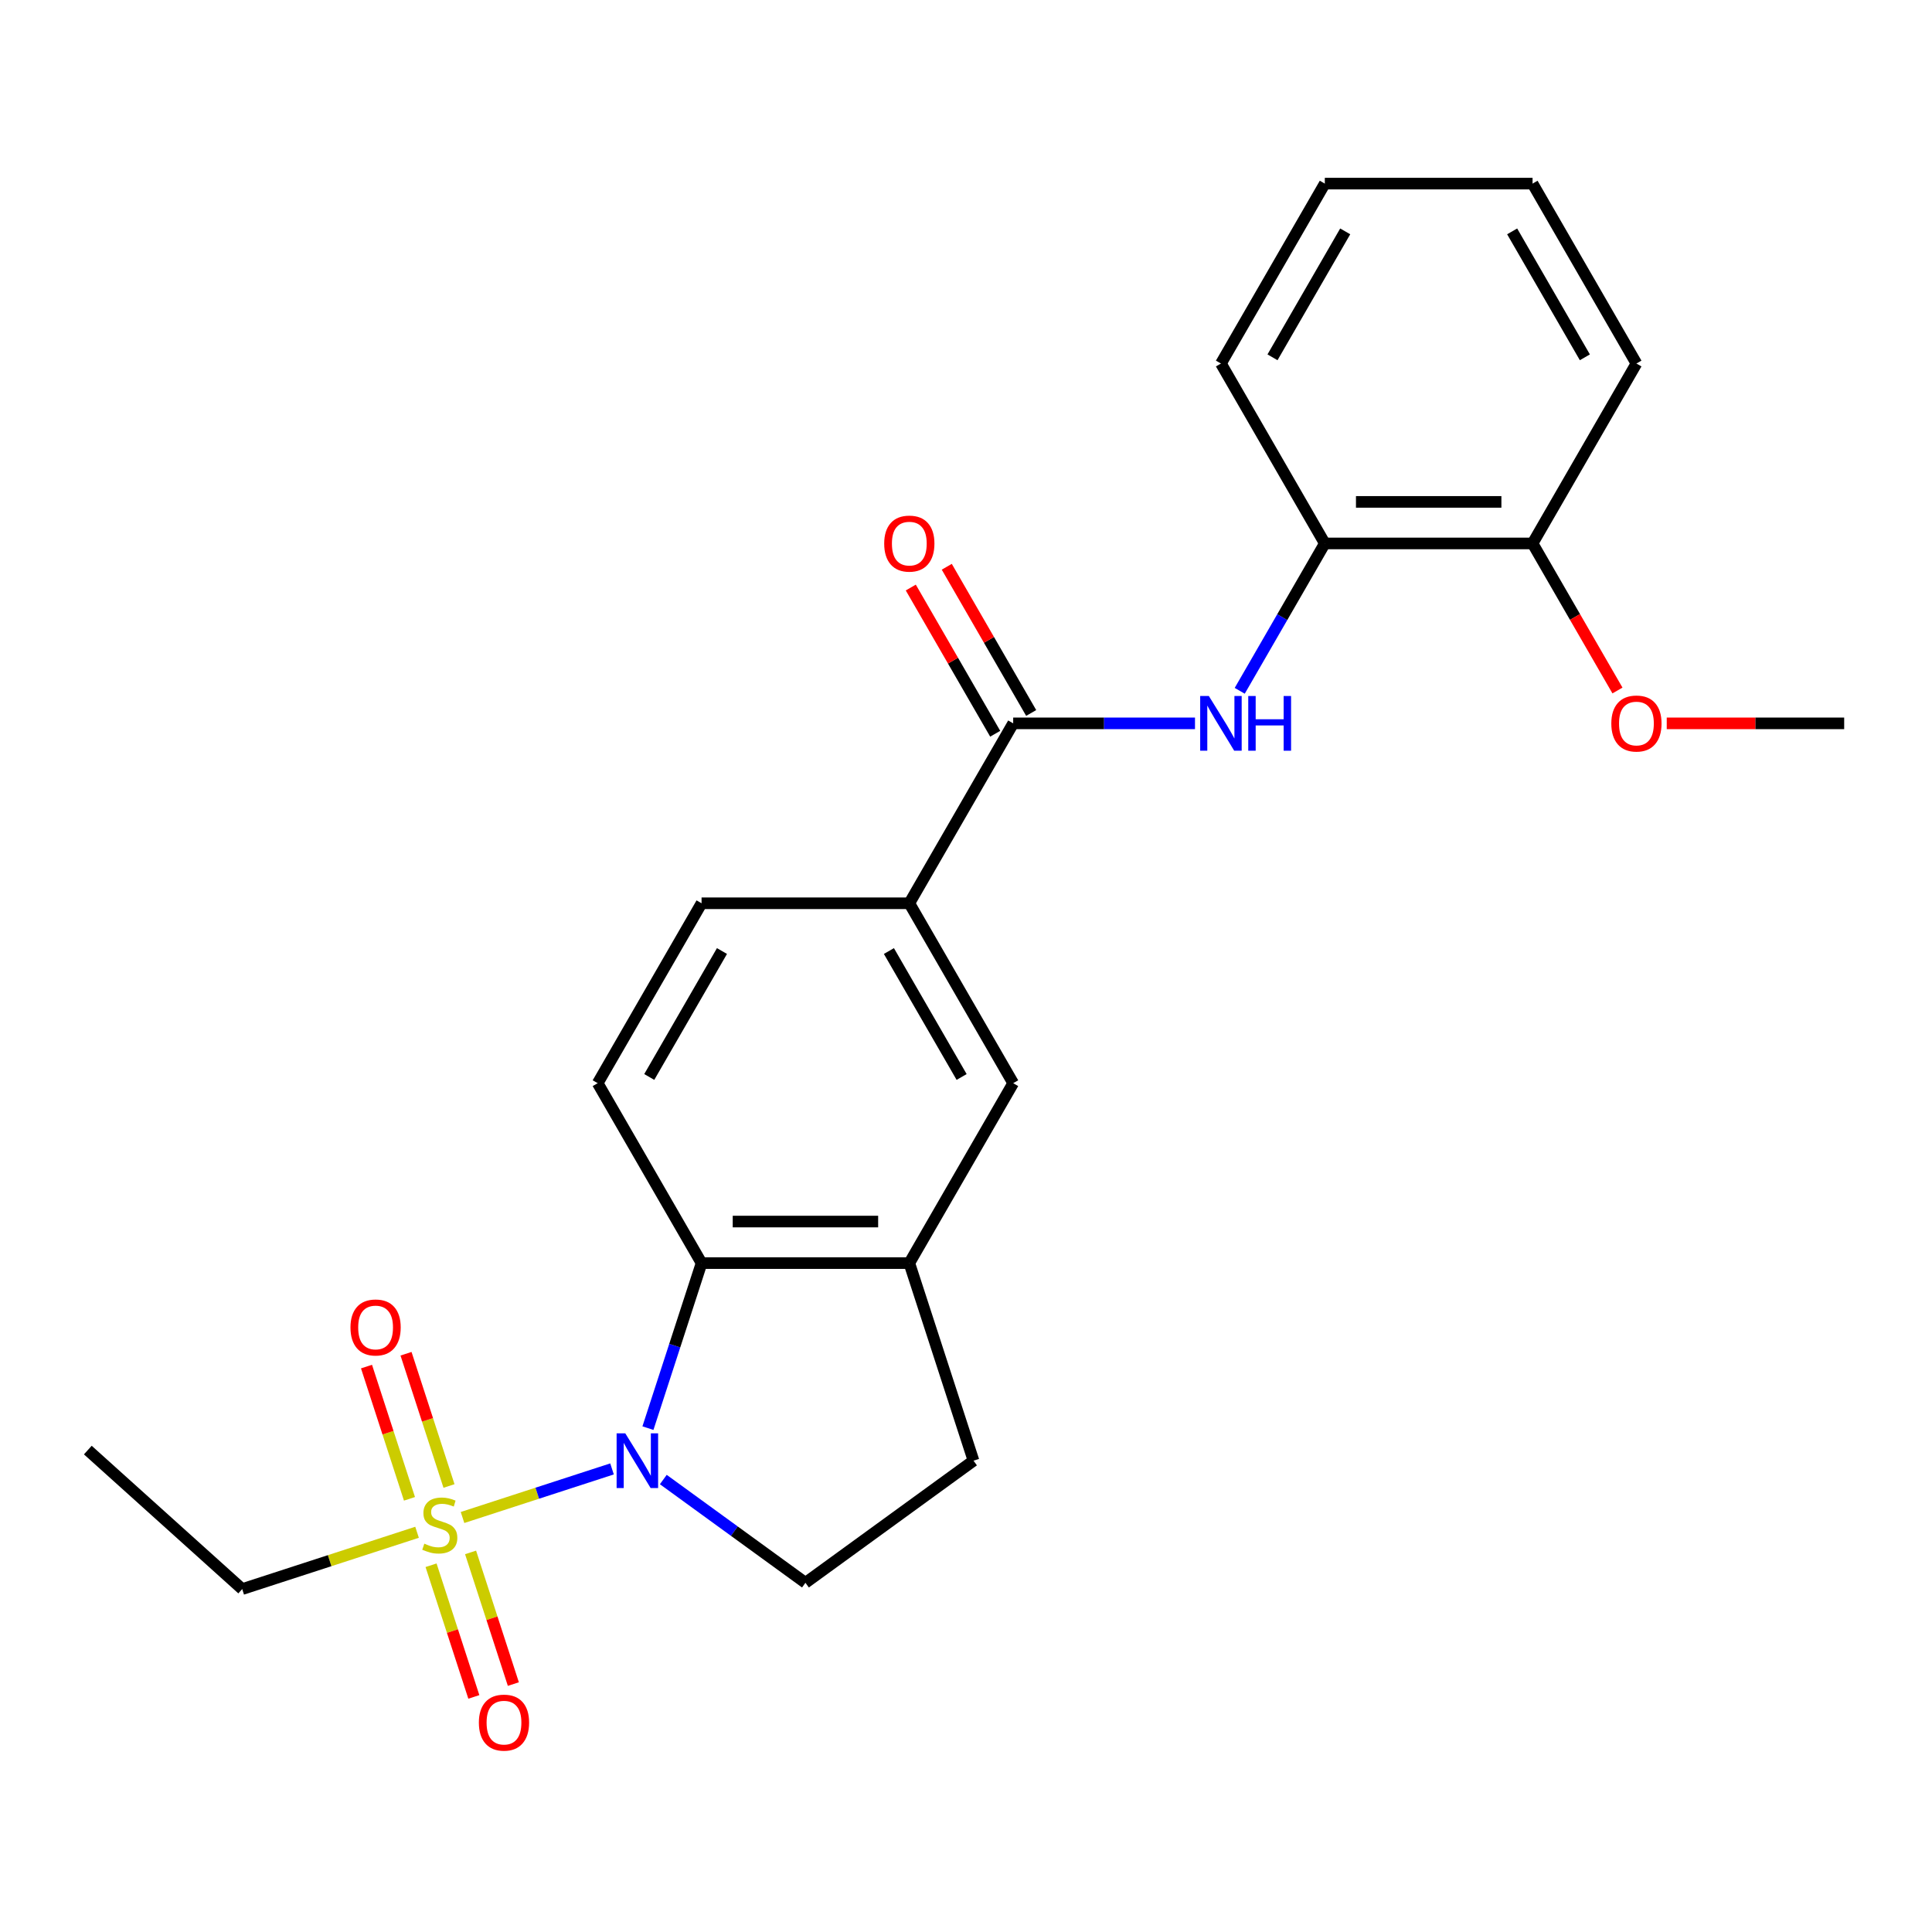 <?xml version='1.0' encoding='iso-8859-1'?>
<svg version='1.1' baseProfile='full'
              xmlns='http://www.w3.org/2000/svg'
                      xmlns:rdkit='http://www.rdkit.org/xml'
                      xmlns:xlink='http://www.w3.org/1999/xlink'
                  xml:space='preserve'
width='1000px' height='1000px' viewBox='0 0 1000 1000'>
<!-- END OF HEADER -->
<rect style='opacity:1.0;fill:#FFFFFF;stroke:none' width='1000' height='1000' x='0' y='0'> </rect>
<path class='bond-0' d='M 239.401,785.453 L 278.091,772.882' style='fill:none;fill-rule:evenodd;stroke:#CCCC00;stroke-width:6px;stroke-linecap:butt;stroke-linejoin:miter;stroke-opacity:1' />
<path class='bond-0' d='M 278.091,772.882 L 316.781,760.311' style='fill:none;fill-rule:evenodd;stroke:#0000FF;stroke-width:6px;stroke-linecap:butt;stroke-linejoin:miter;stroke-opacity:1' />
<path class='bond-10' d='M 232.398,769.146 L 221.277,734.92' style='fill:none;fill-rule:evenodd;stroke:#CCCC00;stroke-width:6px;stroke-linecap:butt;stroke-linejoin:miter;stroke-opacity:1' />
<path class='bond-10' d='M 221.277,734.92 L 210.156,700.693' style='fill:none;fill-rule:evenodd;stroke:#FF0000;stroke-width:6px;stroke-linecap:butt;stroke-linejoin:miter;stroke-opacity:1' />
<path class='bond-10' d='M 211.944,775.792 L 200.824,741.565' style='fill:none;fill-rule:evenodd;stroke:#CCCC00;stroke-width:6px;stroke-linecap:butt;stroke-linejoin:miter;stroke-opacity:1' />
<path class='bond-10' d='M 200.824,741.565 L 189.703,707.339' style='fill:none;fill-rule:evenodd;stroke:#FF0000;stroke-width:6px;stroke-linecap:butt;stroke-linejoin:miter;stroke-opacity:1' />
<path class='bond-11' d='M 223.114,810.168 L 234.186,844.245' style='fill:none;fill-rule:evenodd;stroke:#CCCC00;stroke-width:6px;stroke-linecap:butt;stroke-linejoin:miter;stroke-opacity:1' />
<path class='bond-11' d='M 234.186,844.245 L 245.258,878.321' style='fill:none;fill-rule:evenodd;stroke:#FF0000;stroke-width:6px;stroke-linecap:butt;stroke-linejoin:miter;stroke-opacity:1' />
<path class='bond-11' d='M 243.568,803.523 L 254.64,837.599' style='fill:none;fill-rule:evenodd;stroke:#CCCC00;stroke-width:6px;stroke-linecap:butt;stroke-linejoin:miter;stroke-opacity:1' />
<path class='bond-11' d='M 254.64,837.599 L 265.712,871.675' style='fill:none;fill-rule:evenodd;stroke:#FF0000;stroke-width:6px;stroke-linecap:butt;stroke-linejoin:miter;stroke-opacity:1' />
<path class='bond-16' d='M 215.864,793.101 L 170.615,807.803' style='fill:none;fill-rule:evenodd;stroke:#CCCC00;stroke-width:6px;stroke-linecap:butt;stroke-linejoin:miter;stroke-opacity:1' />
<path class='bond-16' d='M 170.615,807.803 L 125.365,822.506' style='fill:none;fill-rule:evenodd;stroke:#000000;stroke-width:6px;stroke-linecap:butt;stroke-linejoin:miter;stroke-opacity:1' />
<path class='bond-1' d='M 335.374,739.2 L 349.251,696.491' style='fill:none;fill-rule:evenodd;stroke:#0000FF;stroke-width:6px;stroke-linecap:butt;stroke-linejoin:miter;stroke-opacity:1' />
<path class='bond-1' d='M 349.251,696.491 L 363.129,653.781' style='fill:none;fill-rule:evenodd;stroke:#000000;stroke-width:6px;stroke-linecap:butt;stroke-linejoin:miter;stroke-opacity:1' />
<path class='bond-6' d='M 343.328,765.805 L 380.111,792.529' style='fill:none;fill-rule:evenodd;stroke:#0000FF;stroke-width:6px;stroke-linecap:butt;stroke-linejoin:miter;stroke-opacity:1' />
<path class='bond-6' d='M 380.111,792.529 L 416.894,819.253' style='fill:none;fill-rule:evenodd;stroke:#000000;stroke-width:6px;stroke-linecap:butt;stroke-linejoin:miter;stroke-opacity:1' />
<path class='bond-4' d='M 363.129,653.781 L 470.659,653.781' style='fill:none;fill-rule:evenodd;stroke:#000000;stroke-width:6px;stroke-linecap:butt;stroke-linejoin:miter;stroke-opacity:1' />
<path class='bond-4' d='M 379.258,632.275 L 454.529,632.275' style='fill:none;fill-rule:evenodd;stroke:#000000;stroke-width:6px;stroke-linecap:butt;stroke-linejoin:miter;stroke-opacity:1' />
<path class='bond-8' d='M 363.129,653.781 L 309.364,560.657' style='fill:none;fill-rule:evenodd;stroke:#000000;stroke-width:6px;stroke-linecap:butt;stroke-linejoin:miter;stroke-opacity:1' />
<path class='bond-2' d='M 524.424,374.409 L 470.659,467.533' style='fill:none;fill-rule:evenodd;stroke:#000000;stroke-width:6px;stroke-linecap:butt;stroke-linejoin:miter;stroke-opacity:1' />
<path class='bond-3' d='M 524.424,374.409 L 571.475,374.409' style='fill:none;fill-rule:evenodd;stroke:#000000;stroke-width:6px;stroke-linecap:butt;stroke-linejoin:miter;stroke-opacity:1' />
<path class='bond-3' d='M 571.475,374.409 L 618.526,374.409' style='fill:none;fill-rule:evenodd;stroke:#0000FF;stroke-width:6px;stroke-linecap:butt;stroke-linejoin:miter;stroke-opacity:1' />
<path class='bond-13' d='M 533.737,369.033 L 511.891,331.195' style='fill:none;fill-rule:evenodd;stroke:#000000;stroke-width:6px;stroke-linecap:butt;stroke-linejoin:miter;stroke-opacity:1' />
<path class='bond-13' d='M 511.891,331.195 L 490.045,293.357' style='fill:none;fill-rule:evenodd;stroke:#FF0000;stroke-width:6px;stroke-linecap:butt;stroke-linejoin:miter;stroke-opacity:1' />
<path class='bond-13' d='M 515.112,379.786 L 493.266,341.948' style='fill:none;fill-rule:evenodd;stroke:#000000;stroke-width:6px;stroke-linecap:butt;stroke-linejoin:miter;stroke-opacity:1' />
<path class='bond-13' d='M 493.266,341.948 L 471.42,304.11' style='fill:none;fill-rule:evenodd;stroke:#FF0000;stroke-width:6px;stroke-linecap:butt;stroke-linejoin:miter;stroke-opacity:1' />
<path class='bond-9' d='M 641.682,357.561 L 663.701,319.423' style='fill:none;fill-rule:evenodd;stroke:#0000FF;stroke-width:6px;stroke-linecap:butt;stroke-linejoin:miter;stroke-opacity:1' />
<path class='bond-9' d='M 663.701,319.423 L 685.72,281.285' style='fill:none;fill-rule:evenodd;stroke:#000000;stroke-width:6px;stroke-linecap:butt;stroke-linejoin:miter;stroke-opacity:1' />
<path class='bond-7' d='M 470.659,653.781 L 524.424,560.657' style='fill:none;fill-rule:evenodd;stroke:#000000;stroke-width:6px;stroke-linecap:butt;stroke-linejoin:miter;stroke-opacity:1' />
<path class='bond-24' d='M 470.659,653.781 L 503.888,756.049' style='fill:none;fill-rule:evenodd;stroke:#000000;stroke-width:6px;stroke-linecap:butt;stroke-linejoin:miter;stroke-opacity:1' />
<path class='bond-5' d='M 470.659,467.533 L 363.129,467.533' style='fill:none;fill-rule:evenodd;stroke:#000000;stroke-width:6px;stroke-linecap:butt;stroke-linejoin:miter;stroke-opacity:1' />
<path class='bond-25' d='M 470.659,467.533 L 524.424,560.657' style='fill:none;fill-rule:evenodd;stroke:#000000;stroke-width:6px;stroke-linecap:butt;stroke-linejoin:miter;stroke-opacity:1' />
<path class='bond-25' d='M 460.099,492.255 L 497.735,557.442' style='fill:none;fill-rule:evenodd;stroke:#000000;stroke-width:6px;stroke-linecap:butt;stroke-linejoin:miter;stroke-opacity:1' />
<path class='bond-12' d='M 416.894,819.253 L 503.888,756.049' style='fill:none;fill-rule:evenodd;stroke:#000000;stroke-width:6px;stroke-linecap:butt;stroke-linejoin:miter;stroke-opacity:1' />
<path class='bond-14' d='M 309.364,560.657 L 363.129,467.533' style='fill:none;fill-rule:evenodd;stroke:#000000;stroke-width:6px;stroke-linecap:butt;stroke-linejoin:miter;stroke-opacity:1' />
<path class='bond-14' d='M 336.053,557.442 L 373.689,492.255' style='fill:none;fill-rule:evenodd;stroke:#000000;stroke-width:6px;stroke-linecap:butt;stroke-linejoin:miter;stroke-opacity:1' />
<path class='bond-15' d='M 685.72,281.285 L 793.25,281.285' style='fill:none;fill-rule:evenodd;stroke:#000000;stroke-width:6px;stroke-linecap:butt;stroke-linejoin:miter;stroke-opacity:1' />
<path class='bond-15' d='M 701.849,259.779 L 777.12,259.779' style='fill:none;fill-rule:evenodd;stroke:#000000;stroke-width:6px;stroke-linecap:butt;stroke-linejoin:miter;stroke-opacity:1' />
<path class='bond-18' d='M 685.72,281.285 L 631.954,188.161' style='fill:none;fill-rule:evenodd;stroke:#000000;stroke-width:6px;stroke-linecap:butt;stroke-linejoin:miter;stroke-opacity:1' />
<path class='bond-17' d='M 793.25,281.285 L 815.223,319.343' style='fill:none;fill-rule:evenodd;stroke:#000000;stroke-width:6px;stroke-linecap:butt;stroke-linejoin:miter;stroke-opacity:1' />
<path class='bond-17' d='M 815.223,319.343 L 837.195,357.401' style='fill:none;fill-rule:evenodd;stroke:#FF0000;stroke-width:6px;stroke-linecap:butt;stroke-linejoin:miter;stroke-opacity:1' />
<path class='bond-19' d='M 793.25,281.285 L 847.015,188.161' style='fill:none;fill-rule:evenodd;stroke:#000000;stroke-width:6px;stroke-linecap:butt;stroke-linejoin:miter;stroke-opacity:1' />
<path class='bond-21' d='M 125.365,822.506 L 45.455,750.554' style='fill:none;fill-rule:evenodd;stroke:#000000;stroke-width:6px;stroke-linecap:butt;stroke-linejoin:miter;stroke-opacity:1' />
<path class='bond-20' d='M 862.703,374.409 L 908.624,374.409' style='fill:none;fill-rule:evenodd;stroke:#FF0000;stroke-width:6px;stroke-linecap:butt;stroke-linejoin:miter;stroke-opacity:1' />
<path class='bond-20' d='M 908.624,374.409 L 954.545,374.409' style='fill:none;fill-rule:evenodd;stroke:#000000;stroke-width:6px;stroke-linecap:butt;stroke-linejoin:miter;stroke-opacity:1' />
<path class='bond-22' d='M 631.954,188.161 L 685.72,95.037' style='fill:none;fill-rule:evenodd;stroke:#000000;stroke-width:6px;stroke-linecap:butt;stroke-linejoin:miter;stroke-opacity:1' />
<path class='bond-22' d='M 658.644,184.946 L 696.28,119.759' style='fill:none;fill-rule:evenodd;stroke:#000000;stroke-width:6px;stroke-linecap:butt;stroke-linejoin:miter;stroke-opacity:1' />
<path class='bond-26' d='M 847.015,188.161 L 793.25,95.037' style='fill:none;fill-rule:evenodd;stroke:#000000;stroke-width:6px;stroke-linecap:butt;stroke-linejoin:miter;stroke-opacity:1' />
<path class='bond-26' d='M 820.326,184.946 L 782.69,119.759' style='fill:none;fill-rule:evenodd;stroke:#000000;stroke-width:6px;stroke-linecap:butt;stroke-linejoin:miter;stroke-opacity:1' />
<path class='bond-23' d='M 685.72,95.037 L 793.25,95.037' style='fill:none;fill-rule:evenodd;stroke:#000000;stroke-width:6px;stroke-linecap:butt;stroke-linejoin:miter;stroke-opacity:1' />
<path  class='atom-0' d='M 219.633 798.997
Q 219.953 799.117, 221.273 799.677
Q 222.593 800.237, 224.033 800.597
Q 225.513 800.917, 226.953 800.917
Q 229.633 800.917, 231.193 799.637
Q 232.753 798.317, 232.753 796.037
Q 232.753 794.477, 231.953 793.517
Q 231.193 792.557, 229.993 792.037
Q 228.793 791.517, 226.793 790.917
Q 224.273 790.157, 222.753 789.437
Q 221.273 788.717, 220.193 787.197
Q 219.153 785.677, 219.153 783.117
Q 219.153 779.557, 221.553 777.357
Q 223.993 775.157, 228.793 775.157
Q 232.073 775.157, 235.793 776.717
L 234.873 779.797
Q 231.473 778.397, 228.913 778.397
Q 226.153 778.397, 224.633 779.557
Q 223.113 780.677, 223.153 782.637
Q 223.153 784.157, 223.913 785.077
Q 224.713 785.997, 225.833 786.517
Q 226.993 787.037, 228.913 787.637
Q 231.473 788.437, 232.993 789.237
Q 234.513 790.037, 235.593 791.677
Q 236.713 793.277, 236.713 796.037
Q 236.713 799.957, 234.073 802.077
Q 231.473 804.157, 227.113 804.157
Q 224.593 804.157, 222.673 803.597
Q 220.793 803.077, 218.553 802.157
L 219.633 798.997
' fill='#CCCC00'/>
<path  class='atom-1' d='M 323.64 741.889
L 332.92 756.889
Q 333.84 758.369, 335.32 761.049
Q 336.8 763.729, 336.88 763.889
L 336.88 741.889
L 340.64 741.889
L 340.64 770.209
L 336.76 770.209
L 326.8 753.809
Q 325.64 751.889, 324.4 749.689
Q 323.2 747.489, 322.84 746.809
L 322.84 770.209
L 319.16 770.209
L 319.16 741.889
L 323.64 741.889
' fill='#0000FF'/>
<path  class='atom-4' d='M 625.694 360.249
L 634.974 375.249
Q 635.894 376.729, 637.374 379.409
Q 638.854 382.089, 638.934 382.249
L 638.934 360.249
L 642.694 360.249
L 642.694 388.569
L 638.814 388.569
L 628.854 372.169
Q 627.694 370.249, 626.454 368.049
Q 625.254 365.849, 624.894 365.169
L 624.894 388.569
L 621.214 388.569
L 621.214 360.249
L 625.694 360.249
' fill='#0000FF'/>
<path  class='atom-4' d='M 646.094 360.249
L 649.934 360.249
L 649.934 372.289
L 664.414 372.289
L 664.414 360.249
L 668.254 360.249
L 668.254 388.569
L 664.414 388.569
L 664.414 375.489
L 649.934 375.489
L 649.934 388.569
L 646.094 388.569
L 646.094 360.249
' fill='#0000FF'/>
<path  class='atom-11' d='M 181.404 687.09
Q 181.404 680.29, 184.764 676.49
Q 188.124 672.69, 194.404 672.69
Q 200.684 672.69, 204.044 676.49
Q 207.404 680.29, 207.404 687.09
Q 207.404 693.97, 204.004 697.89
Q 200.604 701.77, 194.404 701.77
Q 188.164 701.77, 184.764 697.89
Q 181.404 694.01, 181.404 687.09
M 194.404 698.57
Q 198.724 698.57, 201.044 695.69
Q 203.404 692.77, 203.404 687.09
Q 203.404 681.53, 201.044 678.73
Q 198.724 675.89, 194.404 675.89
Q 190.084 675.89, 187.724 678.69
Q 185.404 681.49, 185.404 687.09
Q 185.404 692.81, 187.724 695.69
Q 190.084 698.57, 194.404 698.57
' fill='#FF0000'/>
<path  class='atom-12' d='M 247.861 891.625
Q 247.861 884.825, 251.221 881.025
Q 254.581 877.225, 260.861 877.225
Q 267.141 877.225, 270.501 881.025
Q 273.861 884.825, 273.861 891.625
Q 273.861 898.505, 270.461 902.425
Q 267.061 906.305, 260.861 906.305
Q 254.621 906.305, 251.221 902.425
Q 247.861 898.545, 247.861 891.625
M 260.861 903.105
Q 265.181 903.105, 267.501 900.225
Q 269.861 897.305, 269.861 891.625
Q 269.861 886.065, 267.501 883.265
Q 265.181 880.425, 260.861 880.425
Q 256.541 880.425, 254.181 883.225
Q 251.861 886.025, 251.861 891.625
Q 251.861 897.345, 254.181 900.225
Q 256.541 903.105, 260.861 903.105
' fill='#FF0000'/>
<path  class='atom-14' d='M 457.659 281.365
Q 457.659 274.565, 461.019 270.765
Q 464.379 266.965, 470.659 266.965
Q 476.939 266.965, 480.299 270.765
Q 483.659 274.565, 483.659 281.365
Q 483.659 288.245, 480.259 292.165
Q 476.859 296.045, 470.659 296.045
Q 464.419 296.045, 461.019 292.165
Q 457.659 288.285, 457.659 281.365
M 470.659 292.845
Q 474.979 292.845, 477.299 289.965
Q 479.659 287.045, 479.659 281.365
Q 479.659 275.805, 477.299 273.005
Q 474.979 270.165, 470.659 270.165
Q 466.339 270.165, 463.979 272.965
Q 461.659 275.765, 461.659 281.365
Q 461.659 287.085, 463.979 289.965
Q 466.339 292.845, 470.659 292.845
' fill='#FF0000'/>
<path  class='atom-18' d='M 834.015 374.489
Q 834.015 367.689, 837.375 363.889
Q 840.735 360.089, 847.015 360.089
Q 853.295 360.089, 856.655 363.889
Q 860.015 367.689, 860.015 374.489
Q 860.015 381.369, 856.615 385.289
Q 853.215 389.169, 847.015 389.169
Q 840.775 389.169, 837.375 385.289
Q 834.015 381.409, 834.015 374.489
M 847.015 385.969
Q 851.335 385.969, 853.655 383.089
Q 856.015 380.169, 856.015 374.489
Q 856.015 368.929, 853.655 366.129
Q 851.335 363.289, 847.015 363.289
Q 842.695 363.289, 840.335 366.089
Q 838.015 368.889, 838.015 374.489
Q 838.015 380.209, 840.335 383.089
Q 842.695 385.969, 847.015 385.969
' fill='#FF0000'/>
</svg>

